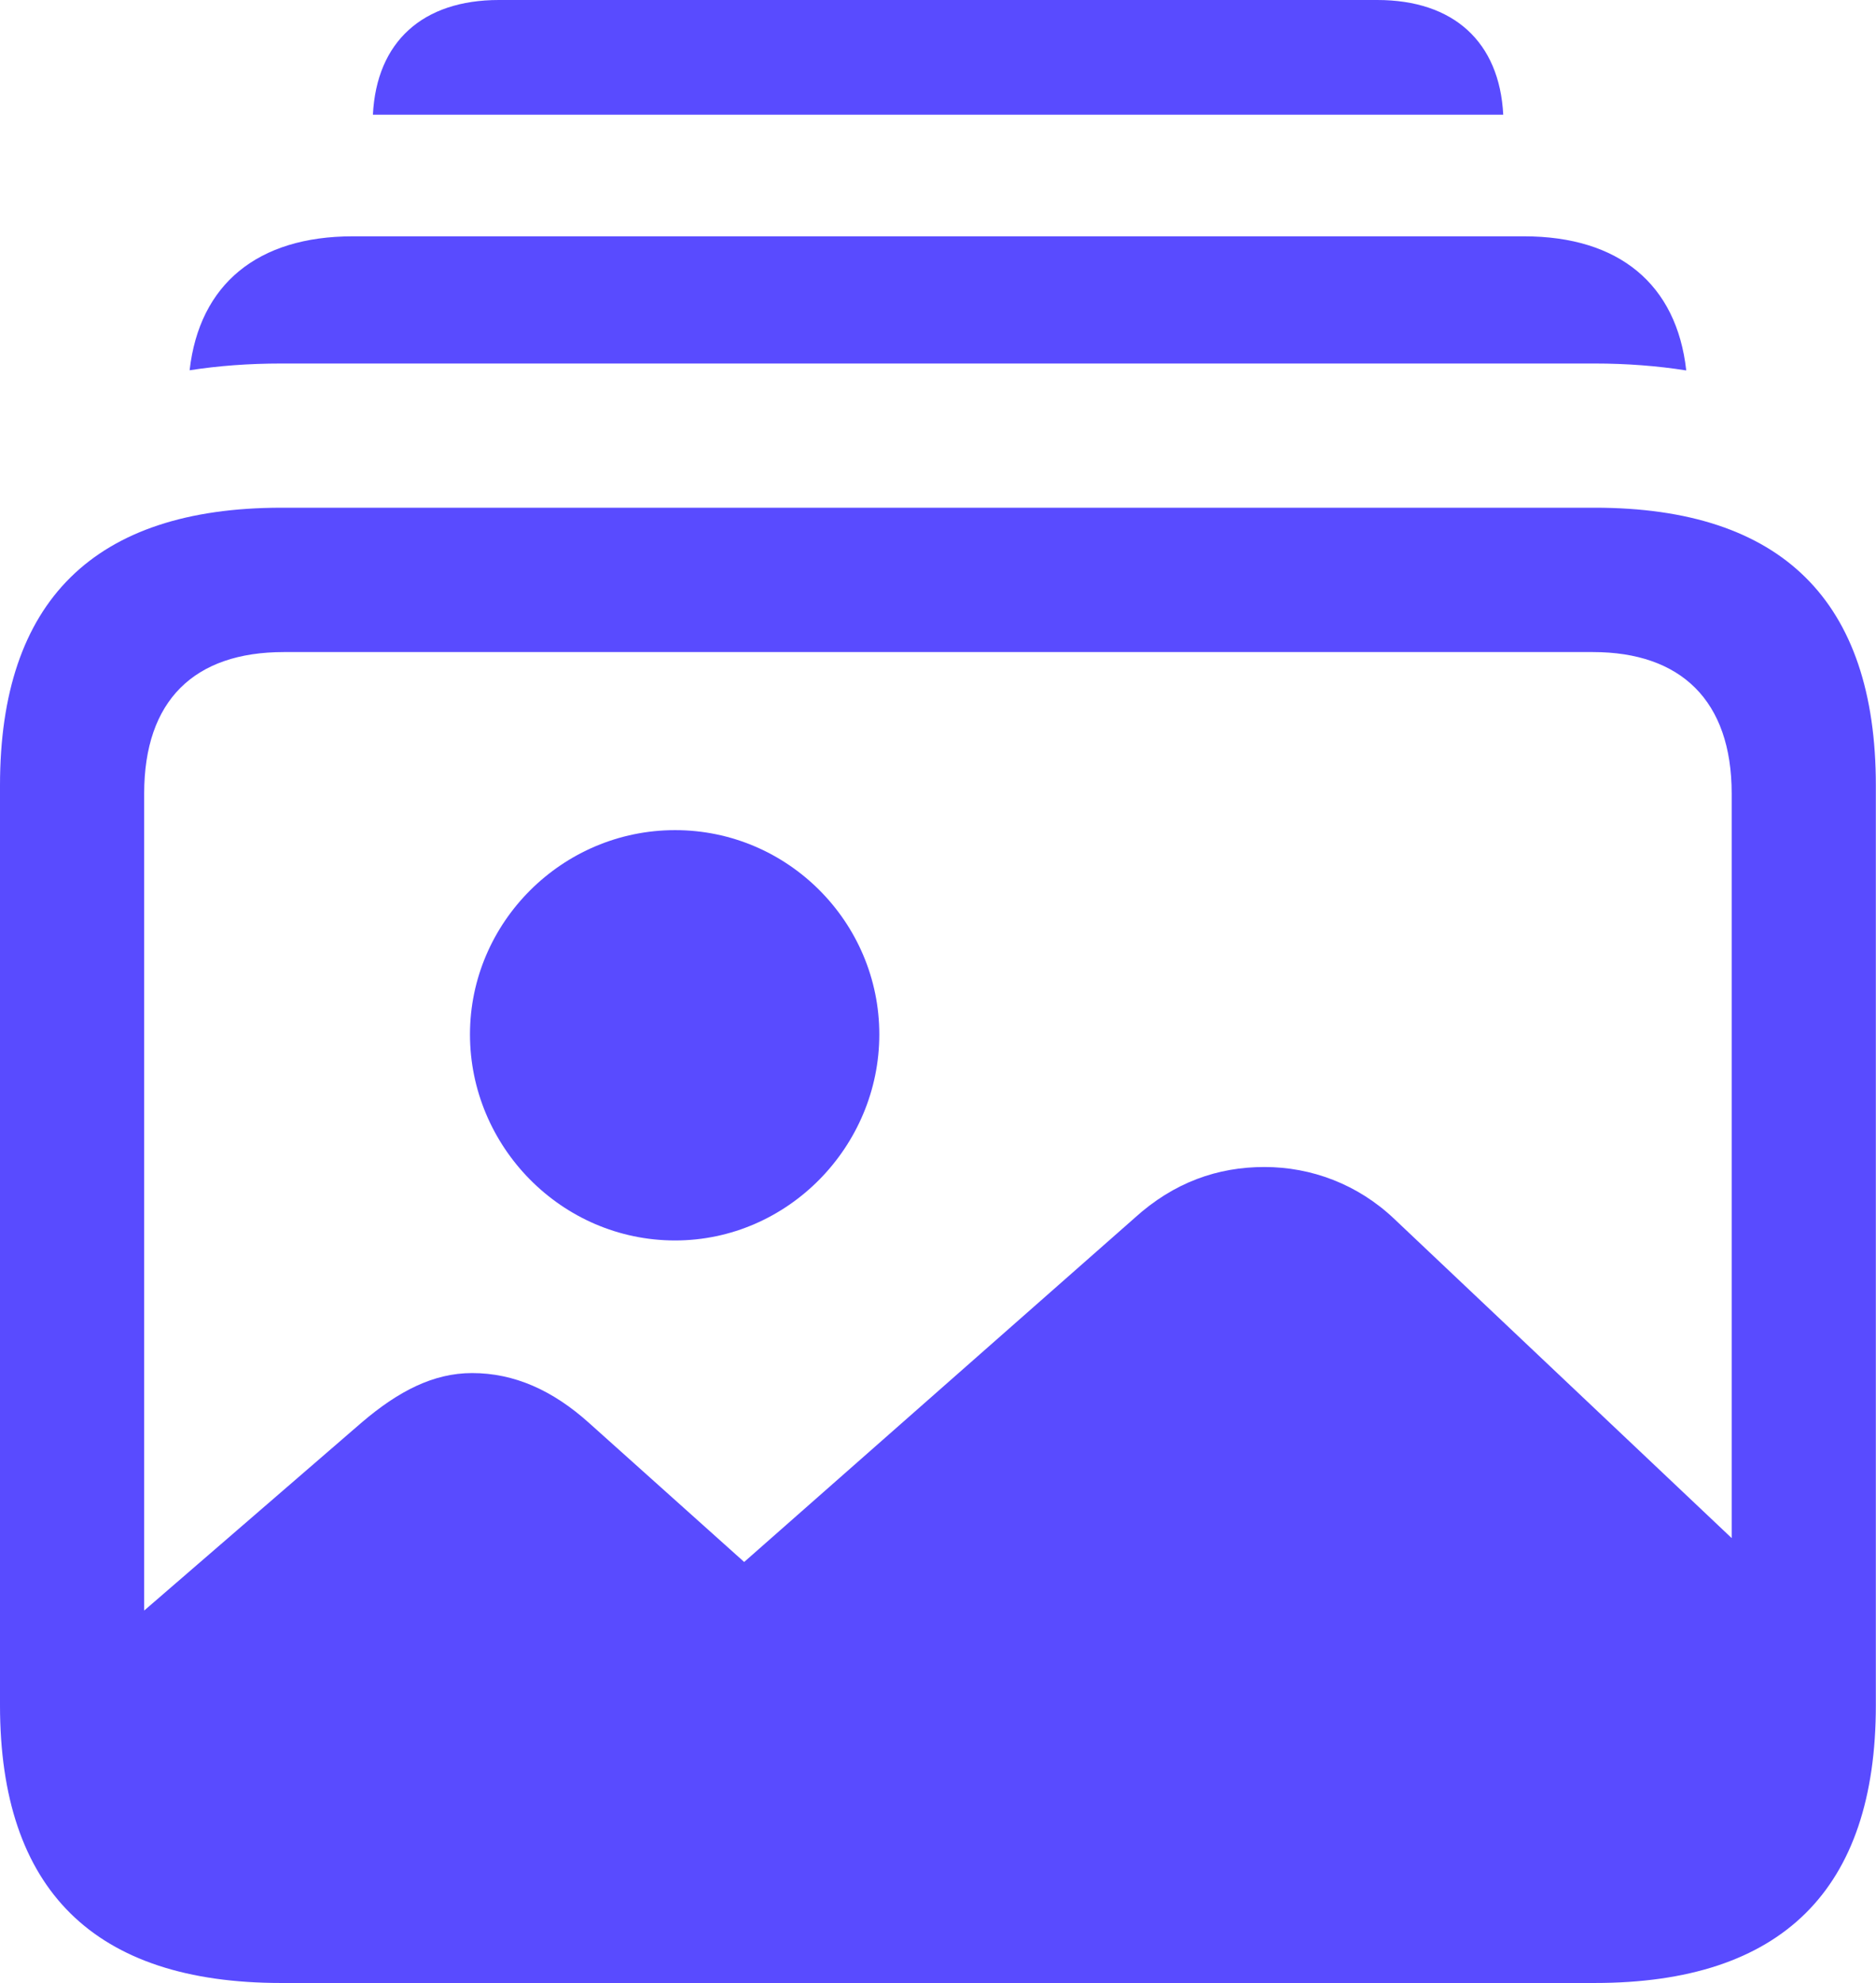 <?xml version="1.0" encoding="UTF-8"?>
<svg id="Layer_1" xmlns="http://www.w3.org/2000/svg" version="1.1" viewBox="0 0 124.66 131.74">
  <!-- Generator: Adobe Illustrator 29.0.1, SVG Export Plug-In . SVG Version: 2.1.0 Build 192)  -->
  <defs>
    <style>
      .st0 {
        fill: #594bff;
      }
    </style>
  </defs>
  <path class="st0" d="M99.88,7.62H24.78c.24-4.84,3.3-7.62,8.37-7.62h58.37c5.07,0,8.12,2.78,8.37,7.62Z"/>
  <path class="st0" d="M112.05,24.61c-1.91-.3-3.94-.46-6.08-.46H18.68c-2.13,0-4.16.15-6.08.45.65-5.72,4.52-8.9,10.84-8.9h77.83c6.32,0,10.14,3.19,10.78,8.9Z"/>
  <path class="st0" d="M19.52,130.07h85.74c11.19,0,17.08-5.71,17.08-16.9v-4.11l-29.69-28.08c-2.44-2.32-5.53-3.45-8.63-3.45s-6.01,1.01-8.63,3.39l-25.94,22.85-10.29-9.22c-2.44-2.2-5-3.33-7.79-3.33-2.56,0-4.88,1.19-7.32,3.27L2.44,113.17c0,11.19,5.89,16.9,17.08,16.9ZM18.68,131.74h87.29c12.44,0,18.68-6.19,18.68-18.45v-61.11c0-12.26-6.25-18.45-18.68-18.45H18.68C6.25,33.74,0,39.93,0,52.18v61.11c0,12.26,6.25,18.45,18.68,18.45ZM18.86,122.16c-5.95,0-9.28-3.21-9.28-9.4v-60.04c0-6.19,3.33-9.4,9.28-9.4h86.99c5.83,0,9.22,3.21,9.22,9.4v60.04c0,6.19-3.39,9.4-9.22,9.4H18.86Z"/>
  <path class="st0" d="M44.86,82.41c7.5,0,13.57-6.25,13.57-13.69s-6.07-13.57-13.57-13.57-13.63,6.13-13.63,13.57,6.07,13.69,13.63,13.69Z"/>
</svg>